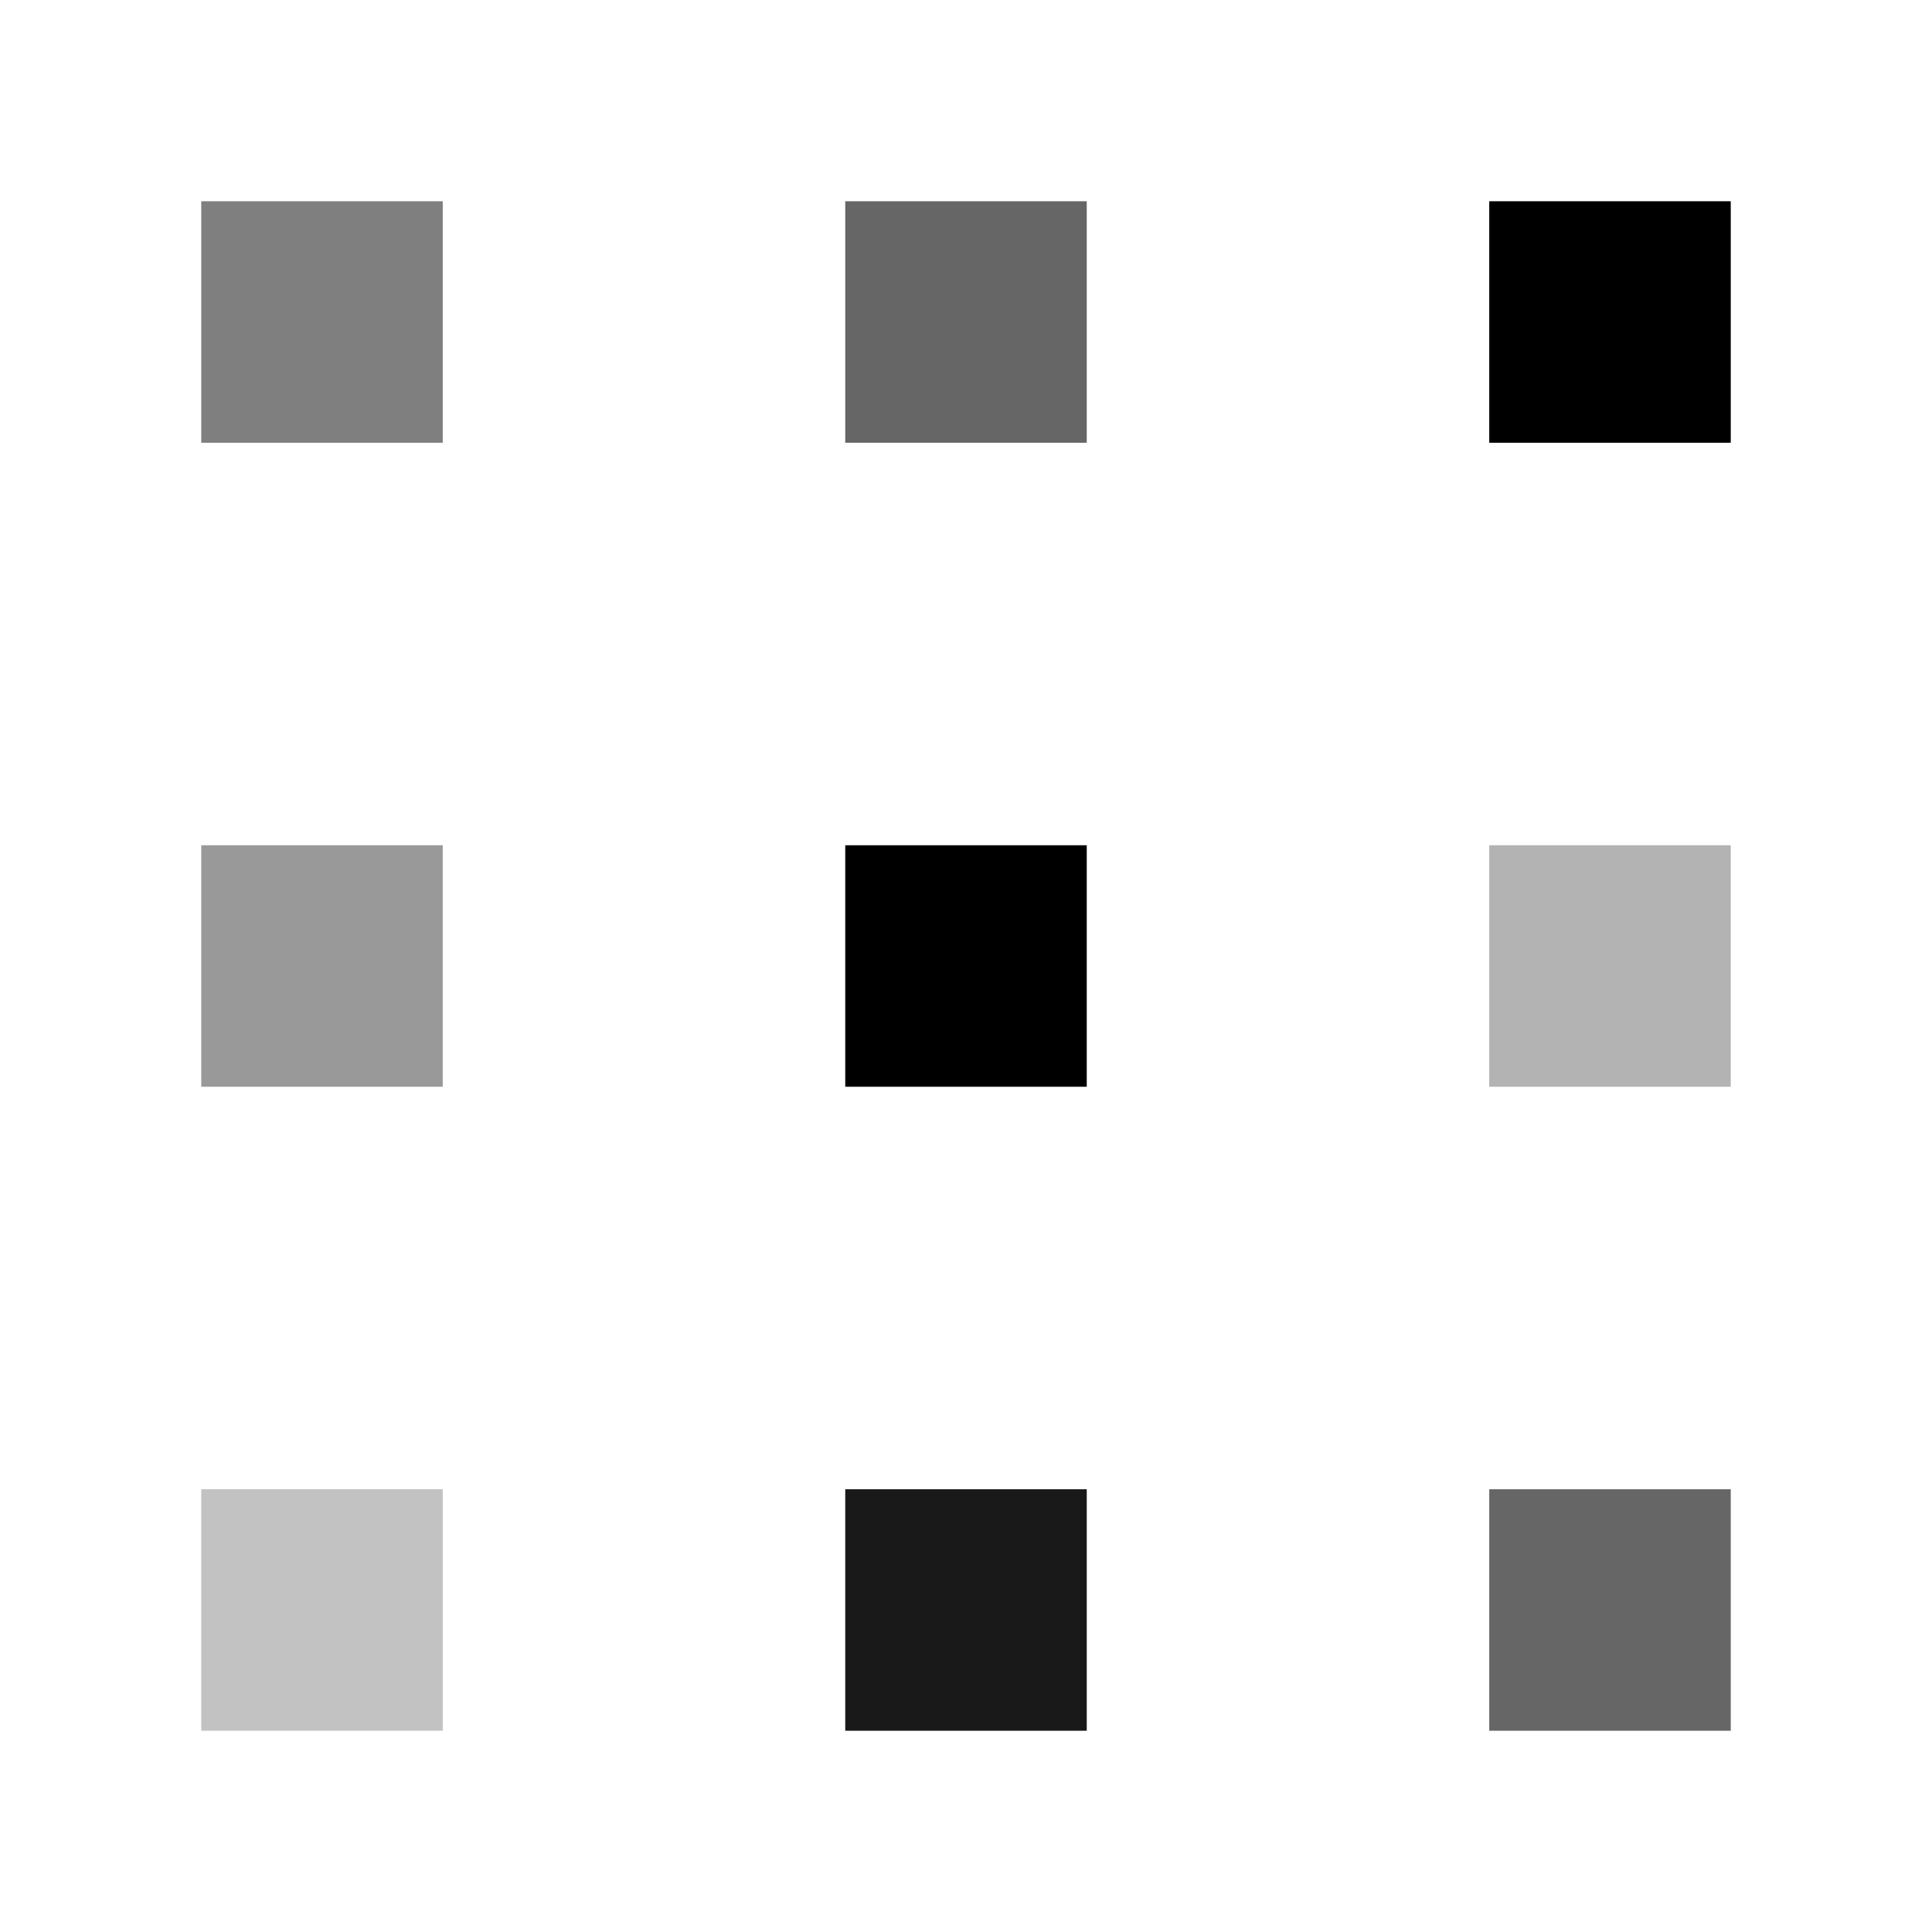 <svg width="24" height="24" viewBox="0 0 24 24" fill="none" xmlns="http://www.w3.org/2000/svg">
<rect opacity="0.5" x="2.5" y="2.5" width="3" height="3" fill="black"/>
<rect opacity="0.6" x="10.5" y="2.5" width="3" height="3" fill="black"/>
<rect x="18.5" y="2.5" width="3" height="3" fill="black"/>
<rect opacity="0.4" x="2.5" y="10.5" width="3" height="3" fill="black"/>
<rect x="10.5" y="10.5" width="3" height="3" fill="black"/>
<rect opacity="0.3" x="18.5" y="10.5" width="3" height="3" fill="black"/>
<rect opacity="0.24" x="2.5" y="18.5" width="3" height="3" fill="black"/>
<rect opacity="0.9" x="10.5" y="18.5" width="3" height="3" fill="black"/>
<rect opacity="0.6" x="18.5" y="18.5" width="3" height="3" fill="black"/>
</svg>
